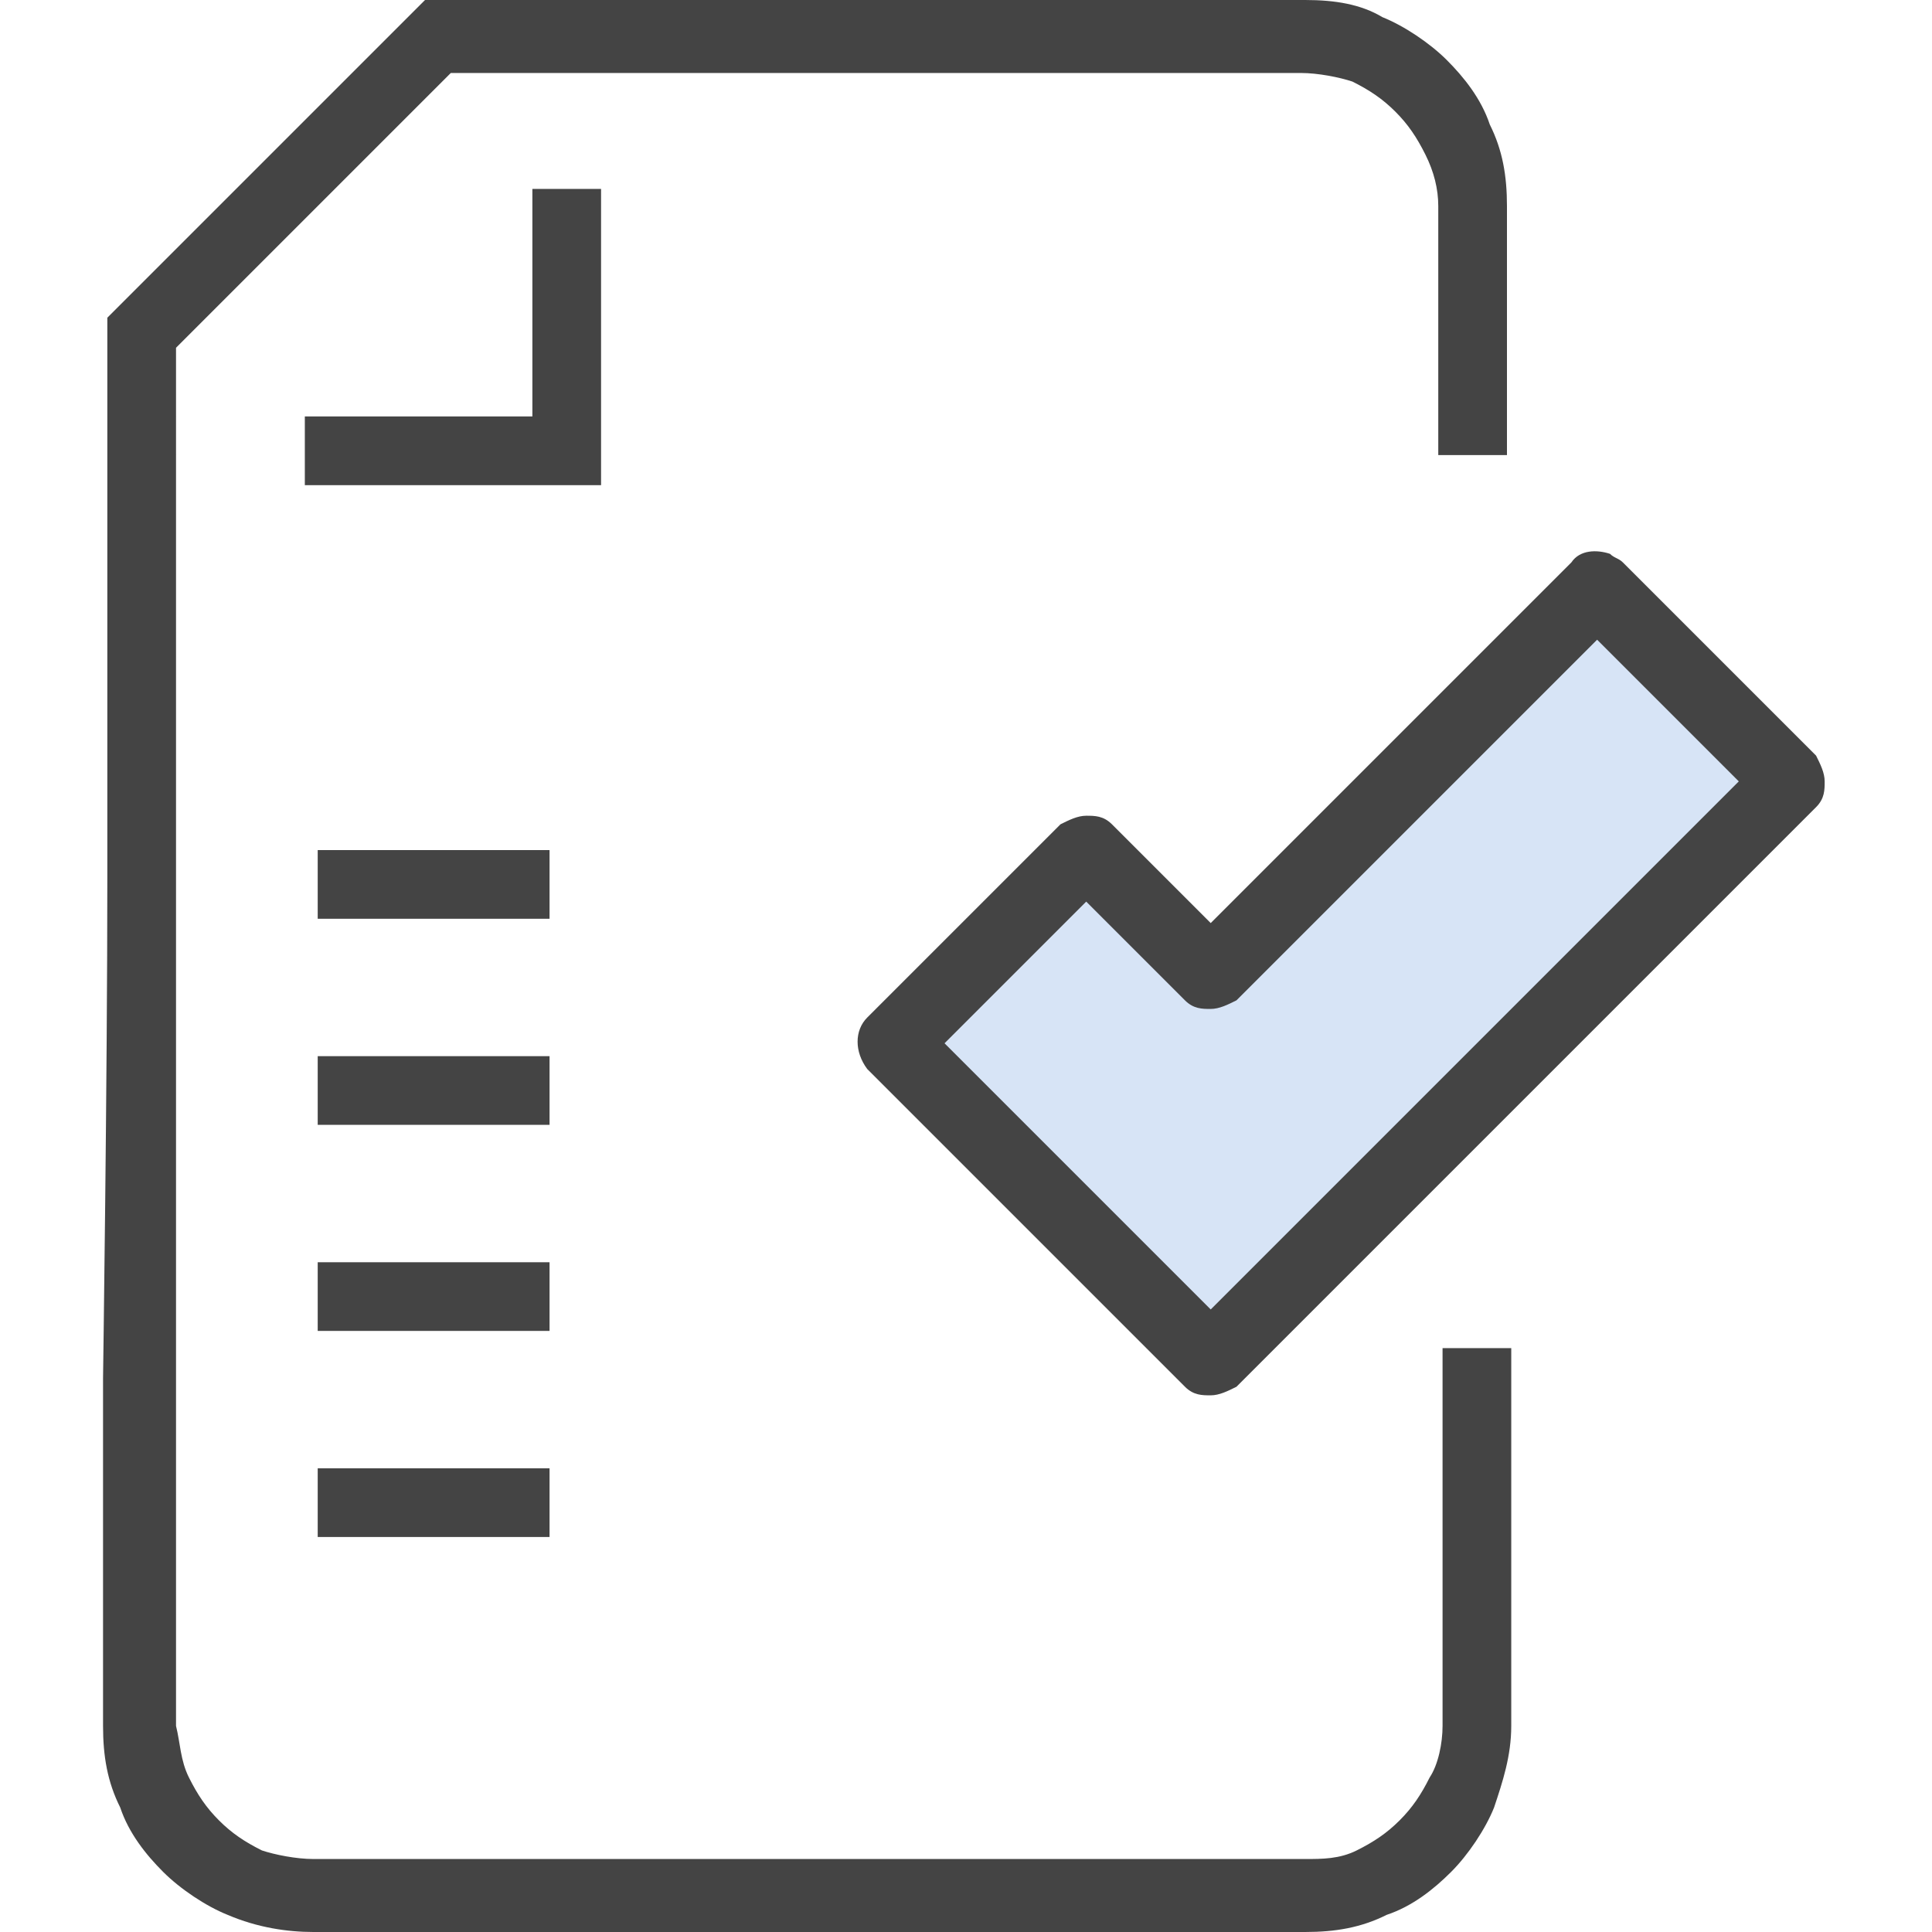 <?xml version="1.0" encoding="utf-8"?>
<!-- Generator: Adobe Illustrator 25.0.1, SVG Export Plug-In . SVG Version: 6.00 Build 0)  -->
<!DOCTYPE svg PUBLIC "-//W3C//DTD SVG 1.1//EN" "http://www.w3.org/Graphics/SVG/1.1/DTD/svg11.dtd">
<svg version="1.1" xmlns:x="http://ns.adobe.com/Extensibility/1.0/" xmlns:i="http://ns.adobe.com/AdobeIllustrator/10.0/" xmlns:graph="http://ns.adobe.com/Graphs/1.0/"
	 xmlns="http://www.w3.org/2000/svg" xmlns:xlink="http://www.w3.org/1999/xlink" x="0px" y="0px" viewBox="0 0 45 45"
	 style="enable-background:new 0 0 45 45;" xml:space="preserve">
<style type="text/css">
	.st0{fill:#D7E4F6;}
	.st1{fill:#444444;}
</style>
<g id="Layer_9">
</g>
<g id="Layer_8">
	<g>
		<path class="st0" d="M21.1,24.6c0.2,0.5,7.4,6.8,7.4,6.8l13.1-12.8l-4.5-4.6l-8.6,8l-2.9-2.3L21.1,24.6z"/>
		<path class="st1" d="M14,4.4h-1.6v5.3H7.1v1.6H14V4.4z M33.6,40.2c0,0.4-0.1,0.9-0.3,1.2c-0.2,0.4-0.4,0.7-0.7,1
			c-0.3,0.3-0.6,0.5-1,0.7c-0.4,0.2-0.8,0.2-1.2,0.2H7.3c-0.4,0-0.9-0.1-1.2-0.2c-0.4-0.2-0.7-0.4-1-0.7c-0.3-0.3-0.5-0.6-0.7-1
			c-0.2-0.4-0.2-0.8-0.3-1.2l0-8.1c0,0,0-6.9,0-11.7c0-1.2,0-2.3,0-3.1c0-0.4,0-0.7,0-1c0-0.2,0-0.3,0-0.5V8.1l1.5-1.5l1.7-1.7
			l1.7-1.7l1.5-1.5h19.8c0.4,0,0.9,0.1,1.2,0.2c0.4,0.2,0.7,0.4,1,0.7c0.3,0.3,0.5,0.6,0.7,1c0.2,0.4,0.3,0.8,0.3,1.2v5.8h1.6V4.8
			c0-0.7-0.1-1.3-0.4-1.9c-0.2-0.6-0.6-1.1-1-1.5c-0.4-0.4-1-0.8-1.5-1C31.7,0.1,31.1,0,30.4,0H9.9l-2,2L6.2,3.7L4.5,5.4l-2,2v8.5
			l0,0.1c0,0.3,0,2.2,0,4.4c0,4.8-0.1,11.7-0.1,11.7v8.1c0,0.7,0.1,1.3,0.4,1.9c0.2,0.6,0.6,1.1,1,1.5c0.4,0.4,1,0.8,1.5,1
			C6,44.9,6.7,45,7.3,45h23.1c0.7,0,1.3-0.1,1.9-0.4c0.6-0.2,1.1-0.6,1.5-1c0.4-0.4,0.8-1,1-1.5c0.2-0.6,0.4-1.2,0.4-1.9l0-8.8h-1.6
			V40.2z M42.3,17.6l-4.5-4.5c-0.1-0.1-0.2-0.1-0.3-0.2c-0.3-0.1-0.7-0.1-0.9,0.2l-8.4,8.4l-2.3-2.3c-0.2-0.2-0.4-0.2-0.6-0.2
			c-0.2,0-0.4,0.1-0.6,0.2l-4.5,4.5c-0.3,0.3-0.3,0.8,0,1.2l7.4,7.4c0.2,0.2,0.4,0.2,0.6,0.2c0.2,0,0.4-0.1,0.6-0.2l13.5-13.5
			c0.2-0.2,0.2-0.4,0.2-0.6C42.5,18,42.4,17.8,42.3,17.6z M28.2,30.5L22,24.3l3.3-3.3l2.3,2.3c0.2,0.2,0.4,0.2,0.6,0.2
			c0.2,0,0.4-0.1,0.6-0.2l8.4-8.4l3.3,3.3L28.2,30.5z M12.8,19.8H7.4v1.6h5.4V19.8z M12.8,24.6H7.4v1.6h5.4V24.6z M12.8,29.4H7.4V31
			h5.4V29.4z M7.4,35.8h5.4v-1.6H7.4V35.8z"/>
	</g>
</g>
</svg>
